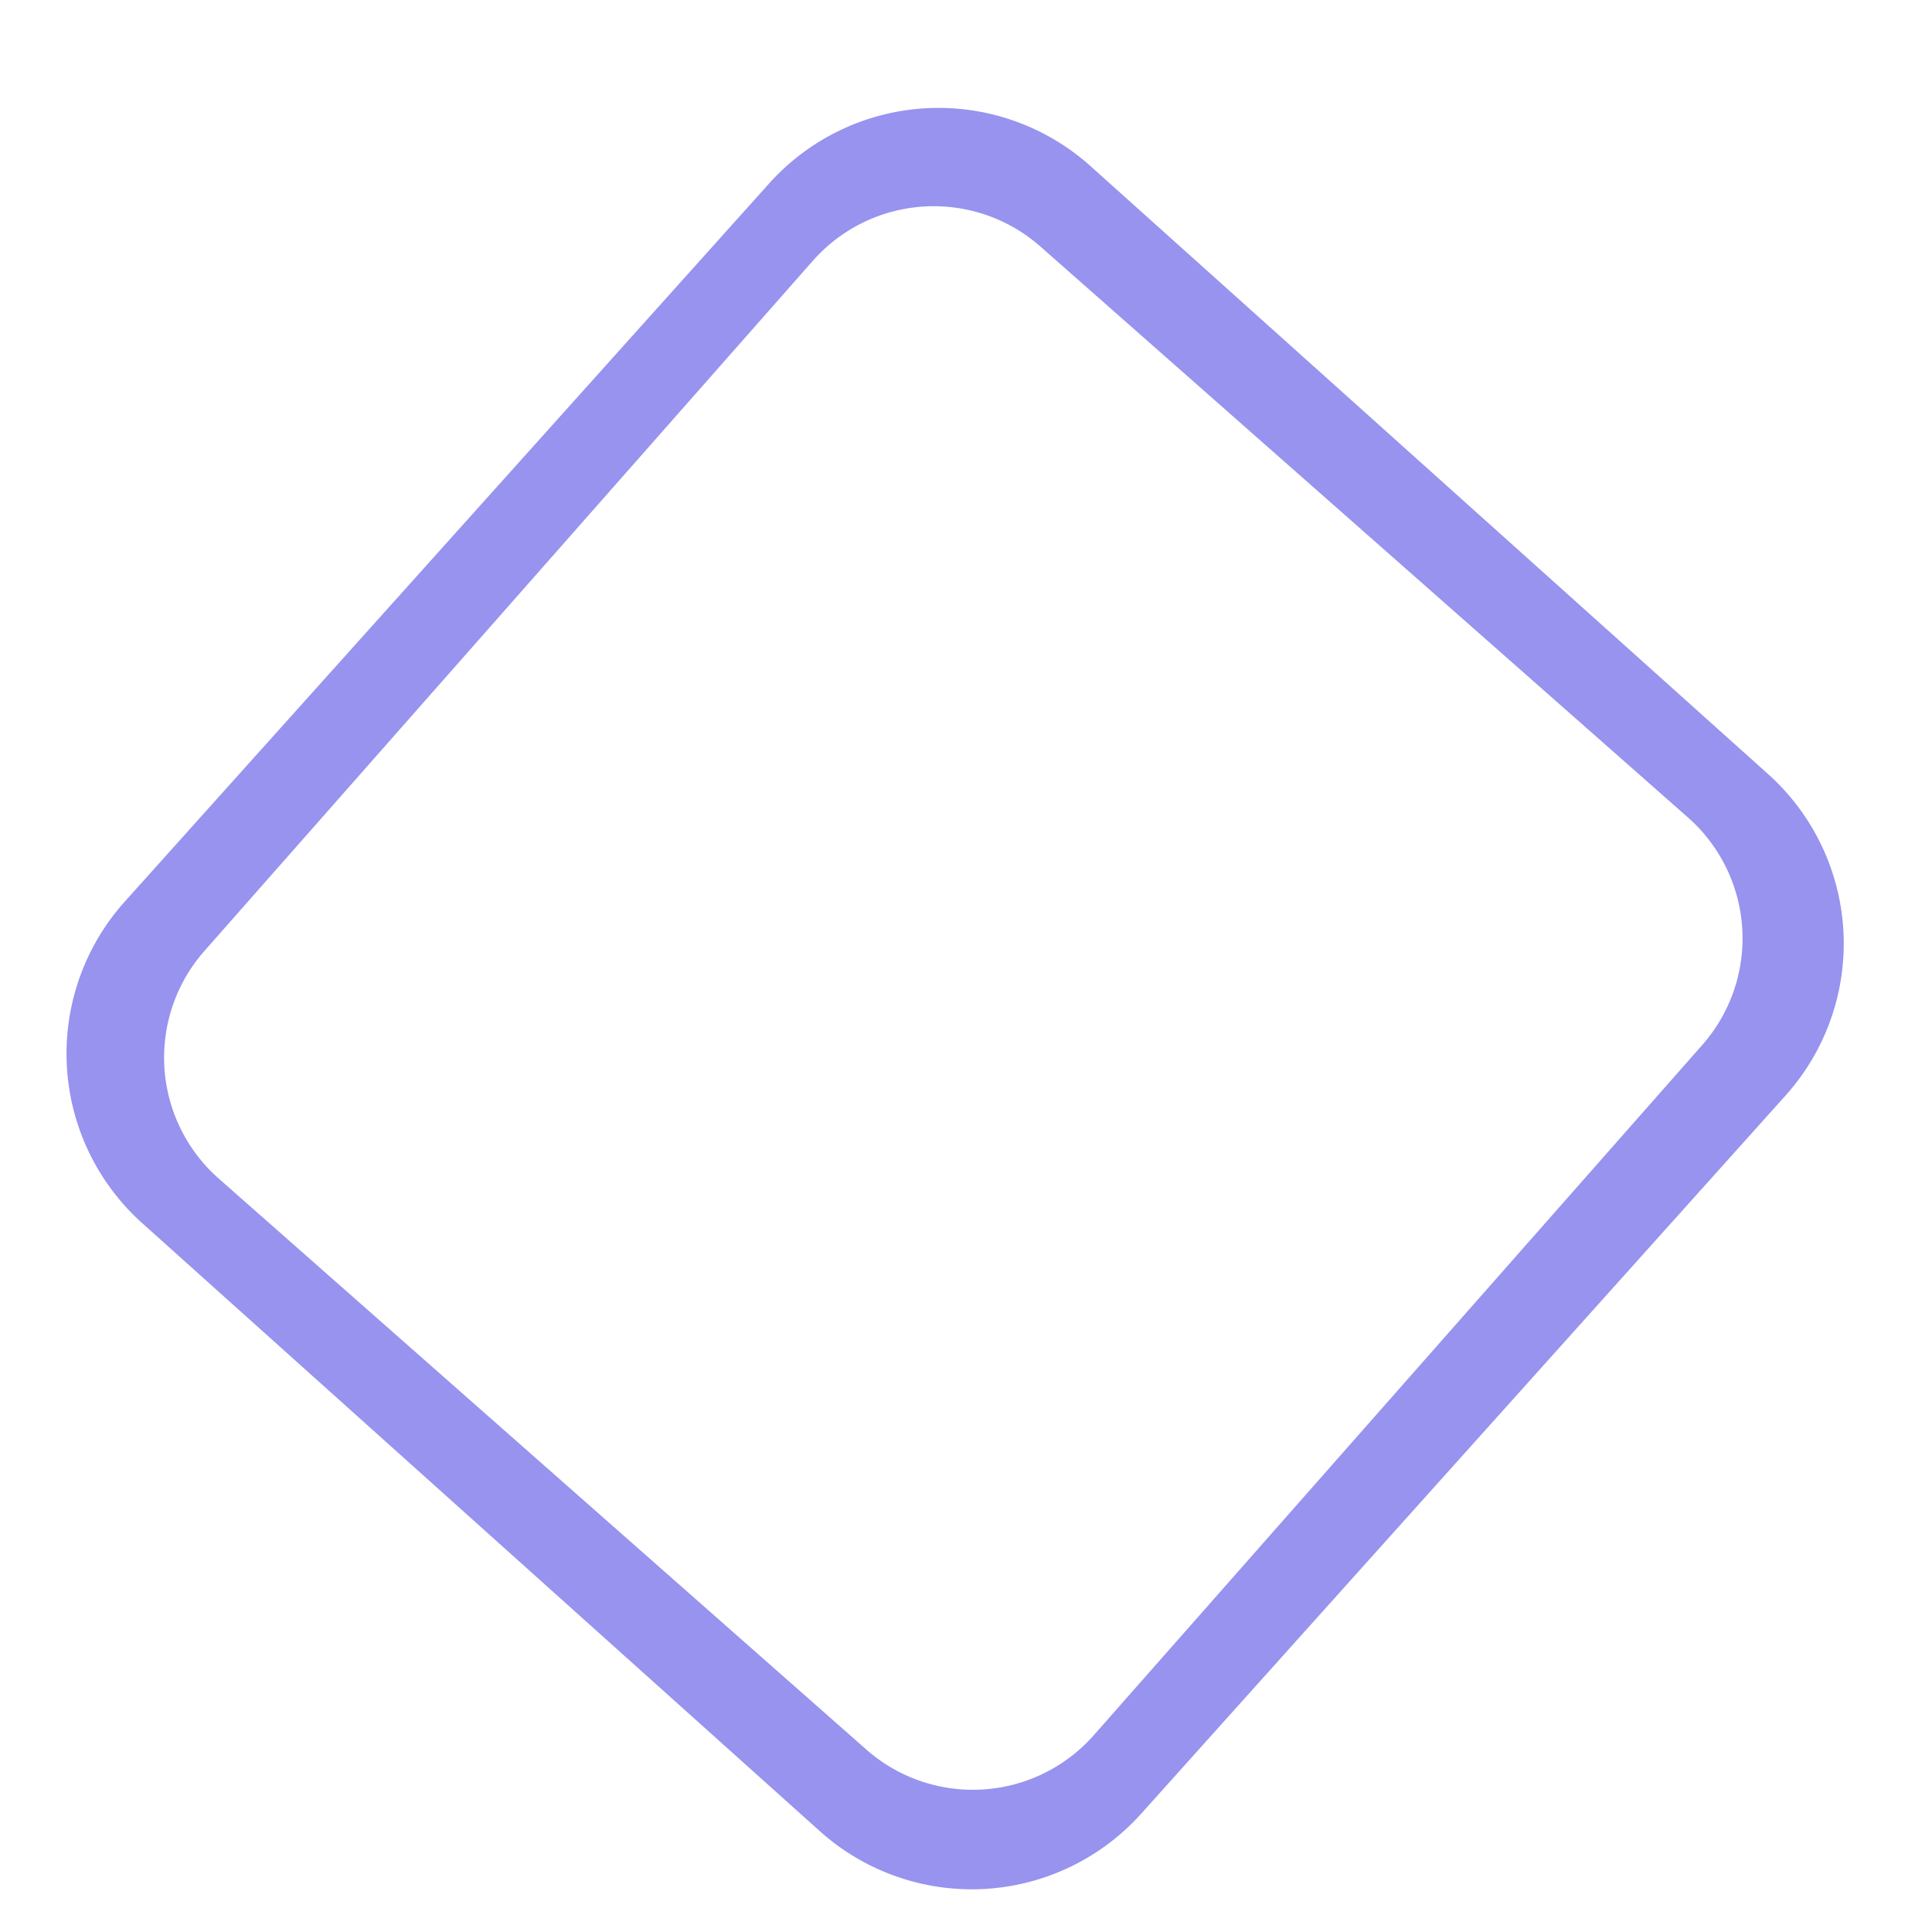 <?xml version="1.0" encoding="UTF-8" standalone="no"?>
<!DOCTYPE svg PUBLIC "-//W3C//DTD SVG 1.1//EN" "http://www.w3.org/Graphics/SVG/1.1/DTD/svg11.dtd">
<svg xmlns="http://www.w3.org/2000/svg" version="1.1" viewBox="0.00 0.00 32.00 32.00">
<path fill="#3f37e2" fill-opacity="0.537" d="
  M 18.902 30.04
  A 3.77 3.77 0.0 0 1 13.578 30.329
  L 2.354 20.258
  A 3.77 3.77 0.0 0 1 2.066 14.934
  L 12.738 3.04
  A 3.77 3.77 0.0 0 1 18.062 2.751
  L 29.286 12.822
  A 3.77 3.77 0.0 0 1 29.574 18.146
  L 18.902 30.04
  Z
  M 28.195 17.308
  A 2.67 2.67 0.0 0 0 27.958 13.54
  L 17.232 4.083
  A 2.67 2.67 0.0 0 0 13.463 4.32
  L 3.385 15.752
  A 2.67 2.67 0.0 0 0 3.622 19.52
  L 14.348 28.977
  A 2.67 2.67 0.0 0 0 18.117 28.74
  L 28.195 17.308
  Z"
/>
</svg>
